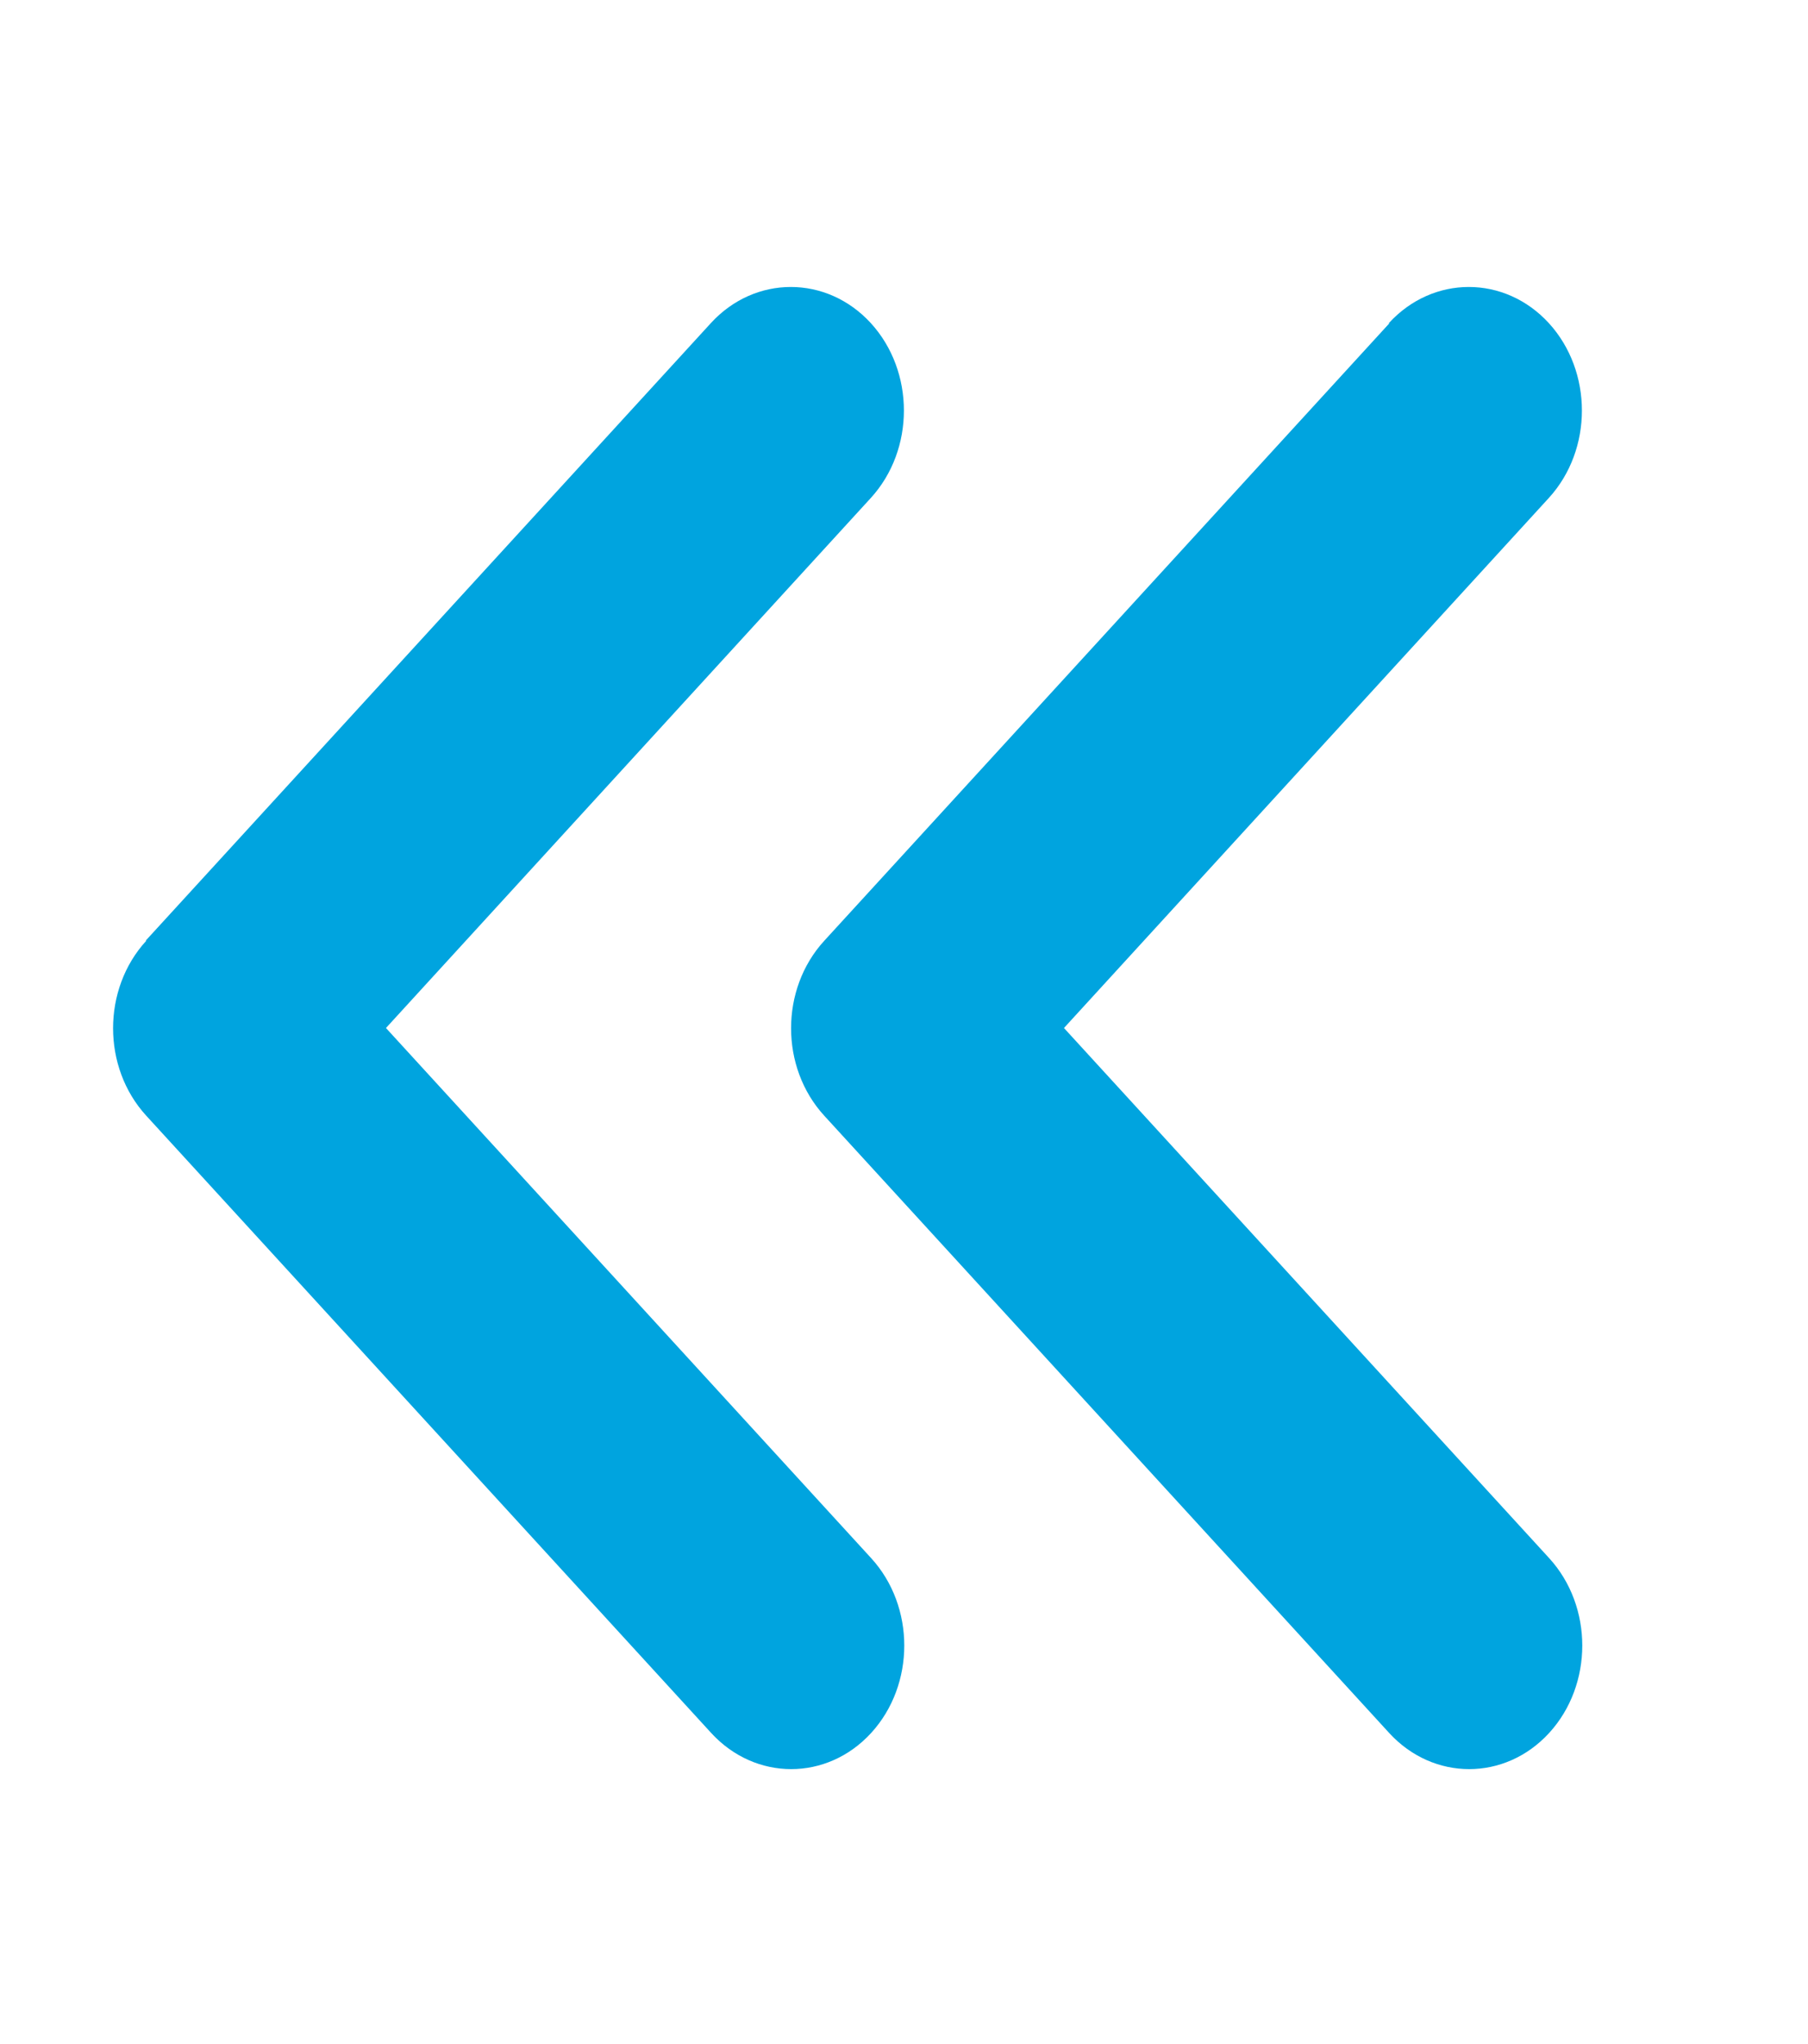 <svg width="23" height="26" viewBox="0 0 23 26" fill="none" xmlns="http://www.w3.org/2000/svg">
<path d="M1.86 11.967C1.298 12.581 1.298 13.577 1.86 14.191L9.047 22.043C9.609 22.656 10.521 22.656 11.082 22.043C11.644 21.429 11.644 20.433 11.082 19.819L4.91 13.076L11.078 6.334C11.639 5.72 11.639 4.724 11.078 4.11C10.516 3.497 9.604 3.497 9.043 4.11L1.855 11.963L1.86 11.967ZM17.672 4.115L10.485 11.967C9.923 12.581 9.923 13.577 10.485 14.191L17.672 22.043C18.234 22.656 19.146 22.656 19.707 22.043C20.269 21.429 20.269 20.433 19.707 19.819L13.535 13.076L19.703 6.334C20.264 5.72 20.264 4.724 19.703 4.11C19.141 3.497 18.229 3.497 17.668 4.11L17.672 4.115Z" fill="#00A4DF"/>
</svg>
